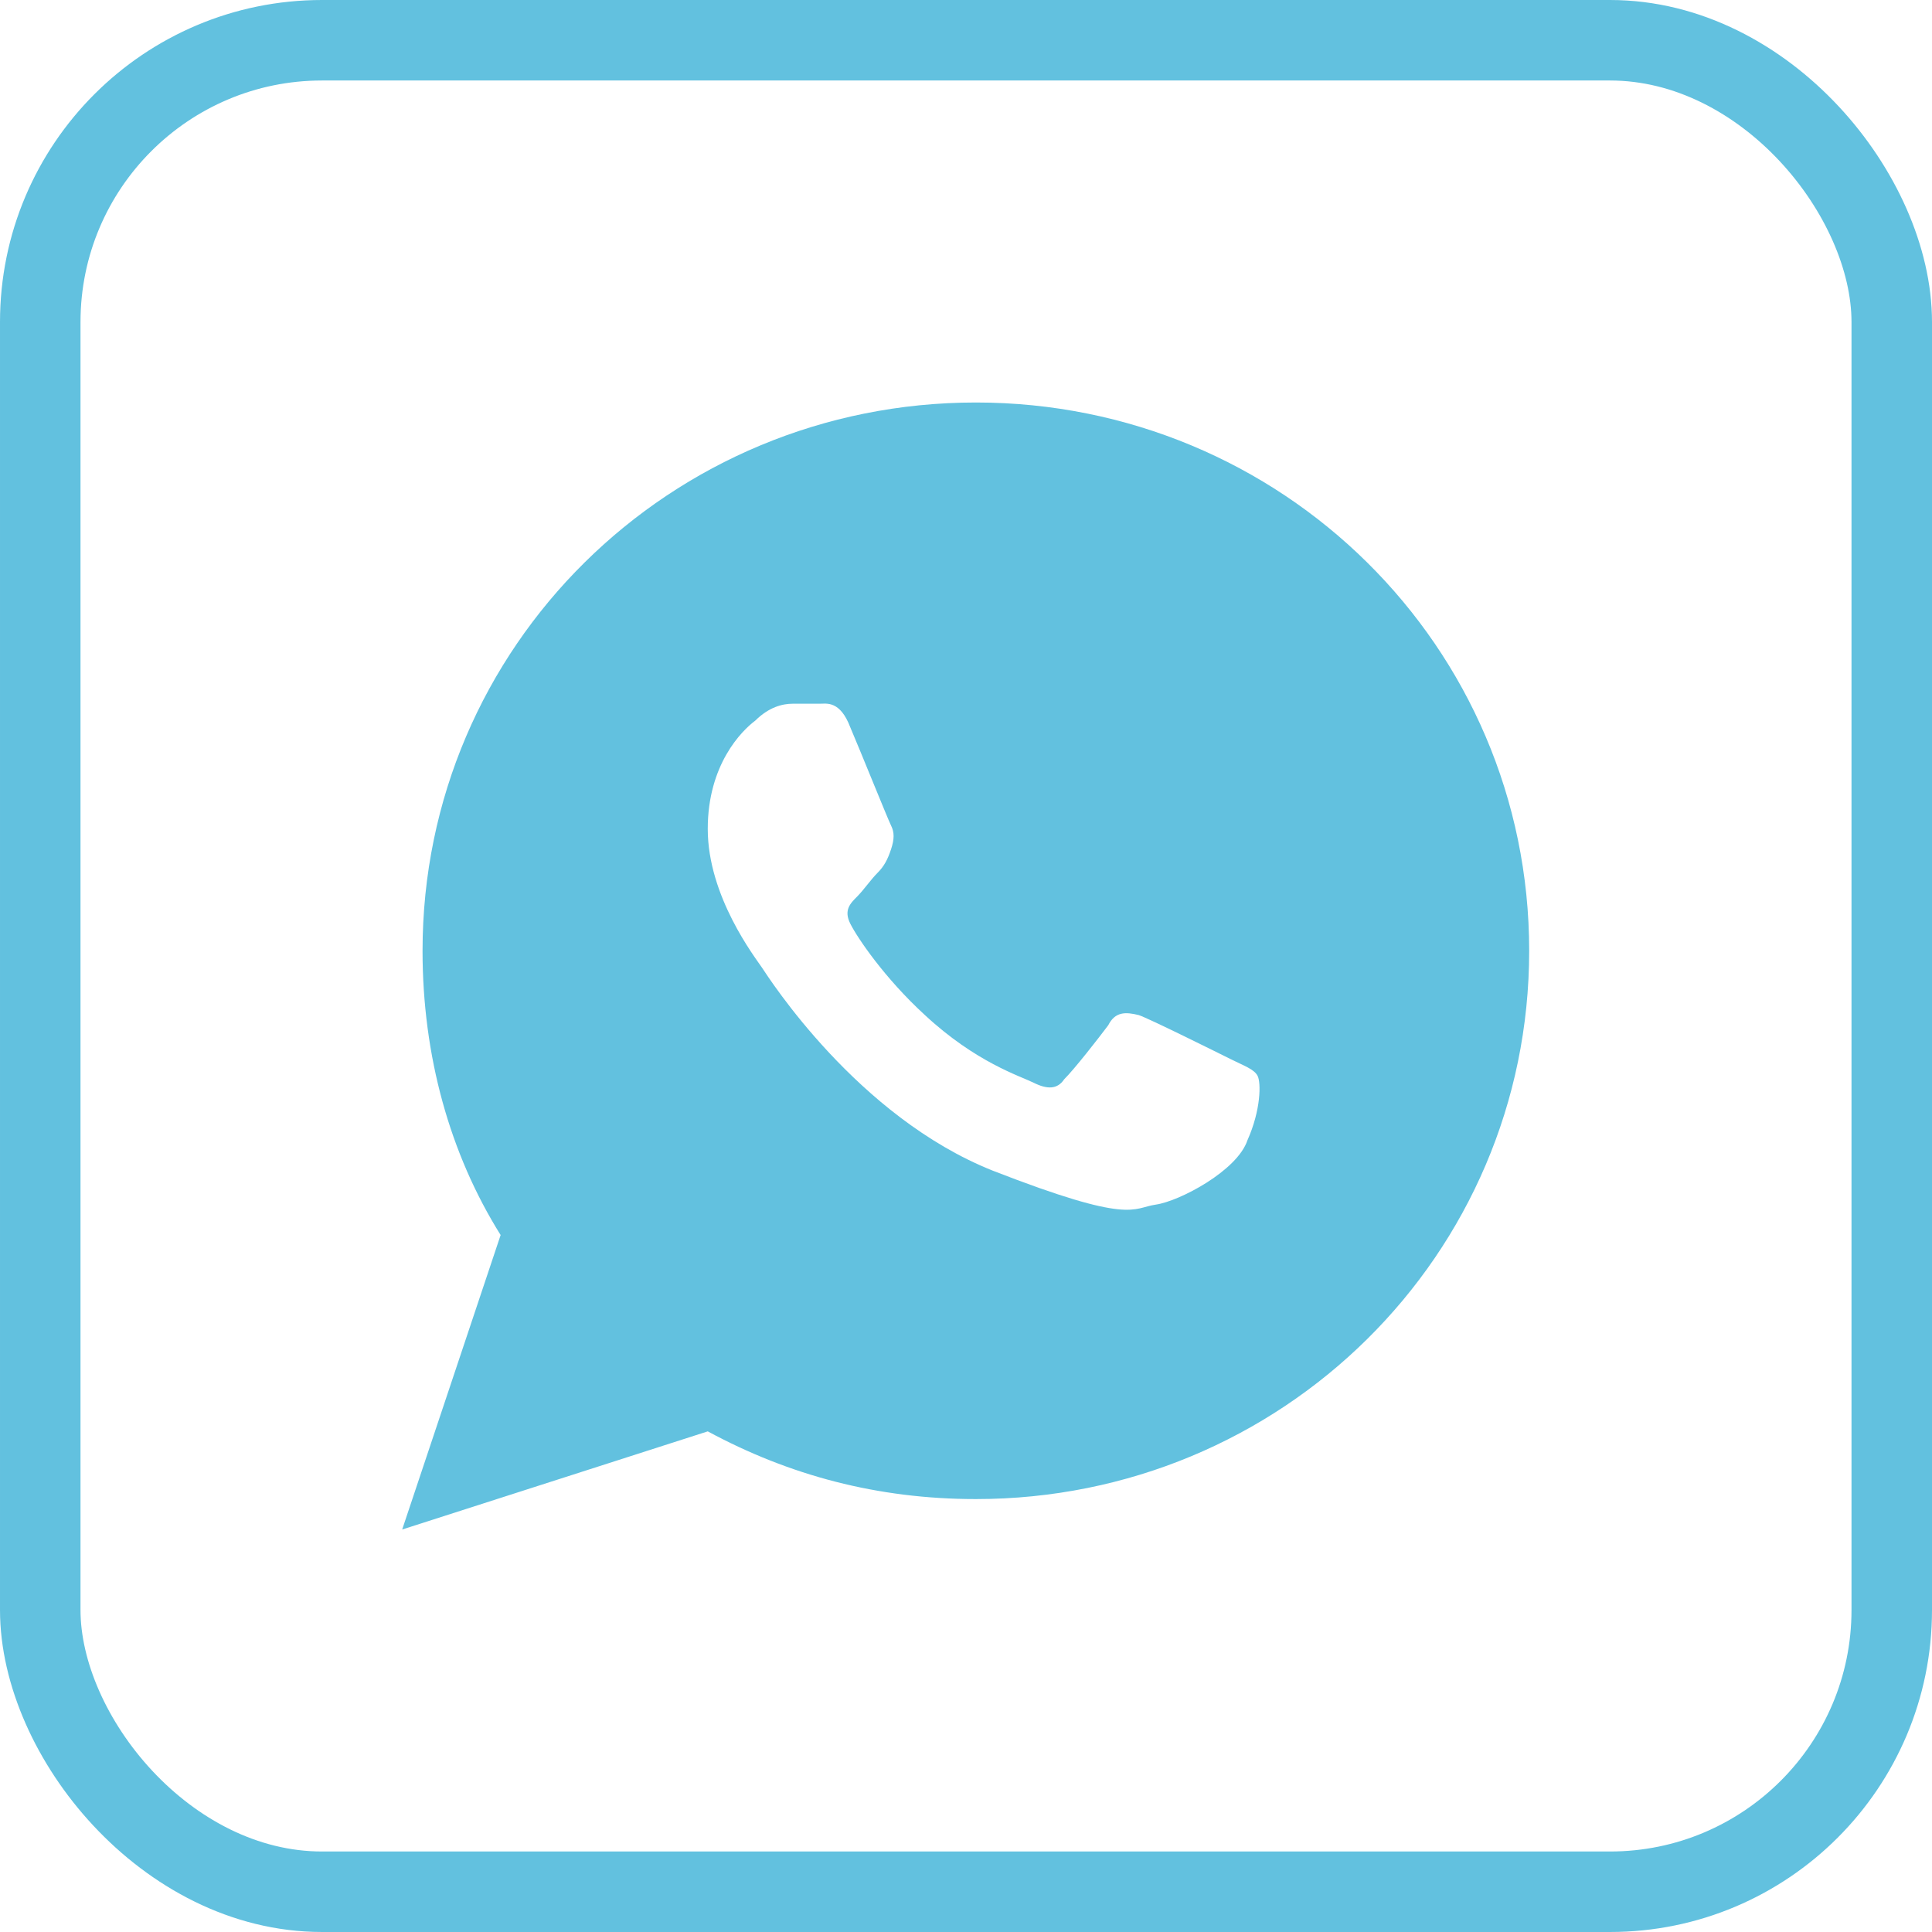 <?xml version="1.0" encoding="UTF-8"?> <svg xmlns="http://www.w3.org/2000/svg" width="24" height="24" viewBox="0 0 24 24" fill="none"><rect x="0.5" y="0.5" width="23" height="23" rx="3.5" stroke="#62C1DF"></rect><path d="M12.123 18.622C10.9 18.622 9.804 18.327 8.792 17.781L4.996 19L6.219 15.342C5.587 14.333 5.249 13.114 5.249 11.811C5.249 8.027 8.328 5 12.123 5C15.918 5 18.996 8.027 18.996 11.811C18.996 15.595 15.918 18.622 12.123 18.622ZM15.623 13.366C15.581 13.282 15.454 13.24 15.286 13.156C15.117 13.072 14.273 12.652 14.147 12.61C13.978 12.568 13.852 12.568 13.767 12.736C13.641 12.904 13.346 13.282 13.219 13.408C13.135 13.534 13.008 13.534 12.84 13.45C12.671 13.366 12.123 13.198 11.49 12.61C10.984 12.147 10.647 11.643 10.563 11.475C10.478 11.306 10.563 11.222 10.647 11.138C10.731 11.054 10.816 10.928 10.9 10.844C10.984 10.76 11.027 10.676 11.069 10.55C11.111 10.423 11.111 10.339 11.069 10.255C11.027 10.171 10.689 9.33 10.563 9.036C10.436 8.7 10.267 8.742 10.183 8.742C10.099 8.742 9.972 8.742 9.846 8.742C9.719 8.742 9.551 8.784 9.382 8.952C9.213 9.078 8.792 9.498 8.792 10.297C8.792 11.138 9.382 11.895 9.466 12.021C9.551 12.147 10.647 13.871 12.334 14.543C14.063 15.216 14.063 15.006 14.358 14.964C14.653 14.922 15.37 14.543 15.496 14.165C15.665 13.787 15.665 13.45 15.623 13.366Z" fill="#62C1DF"></path></svg> 